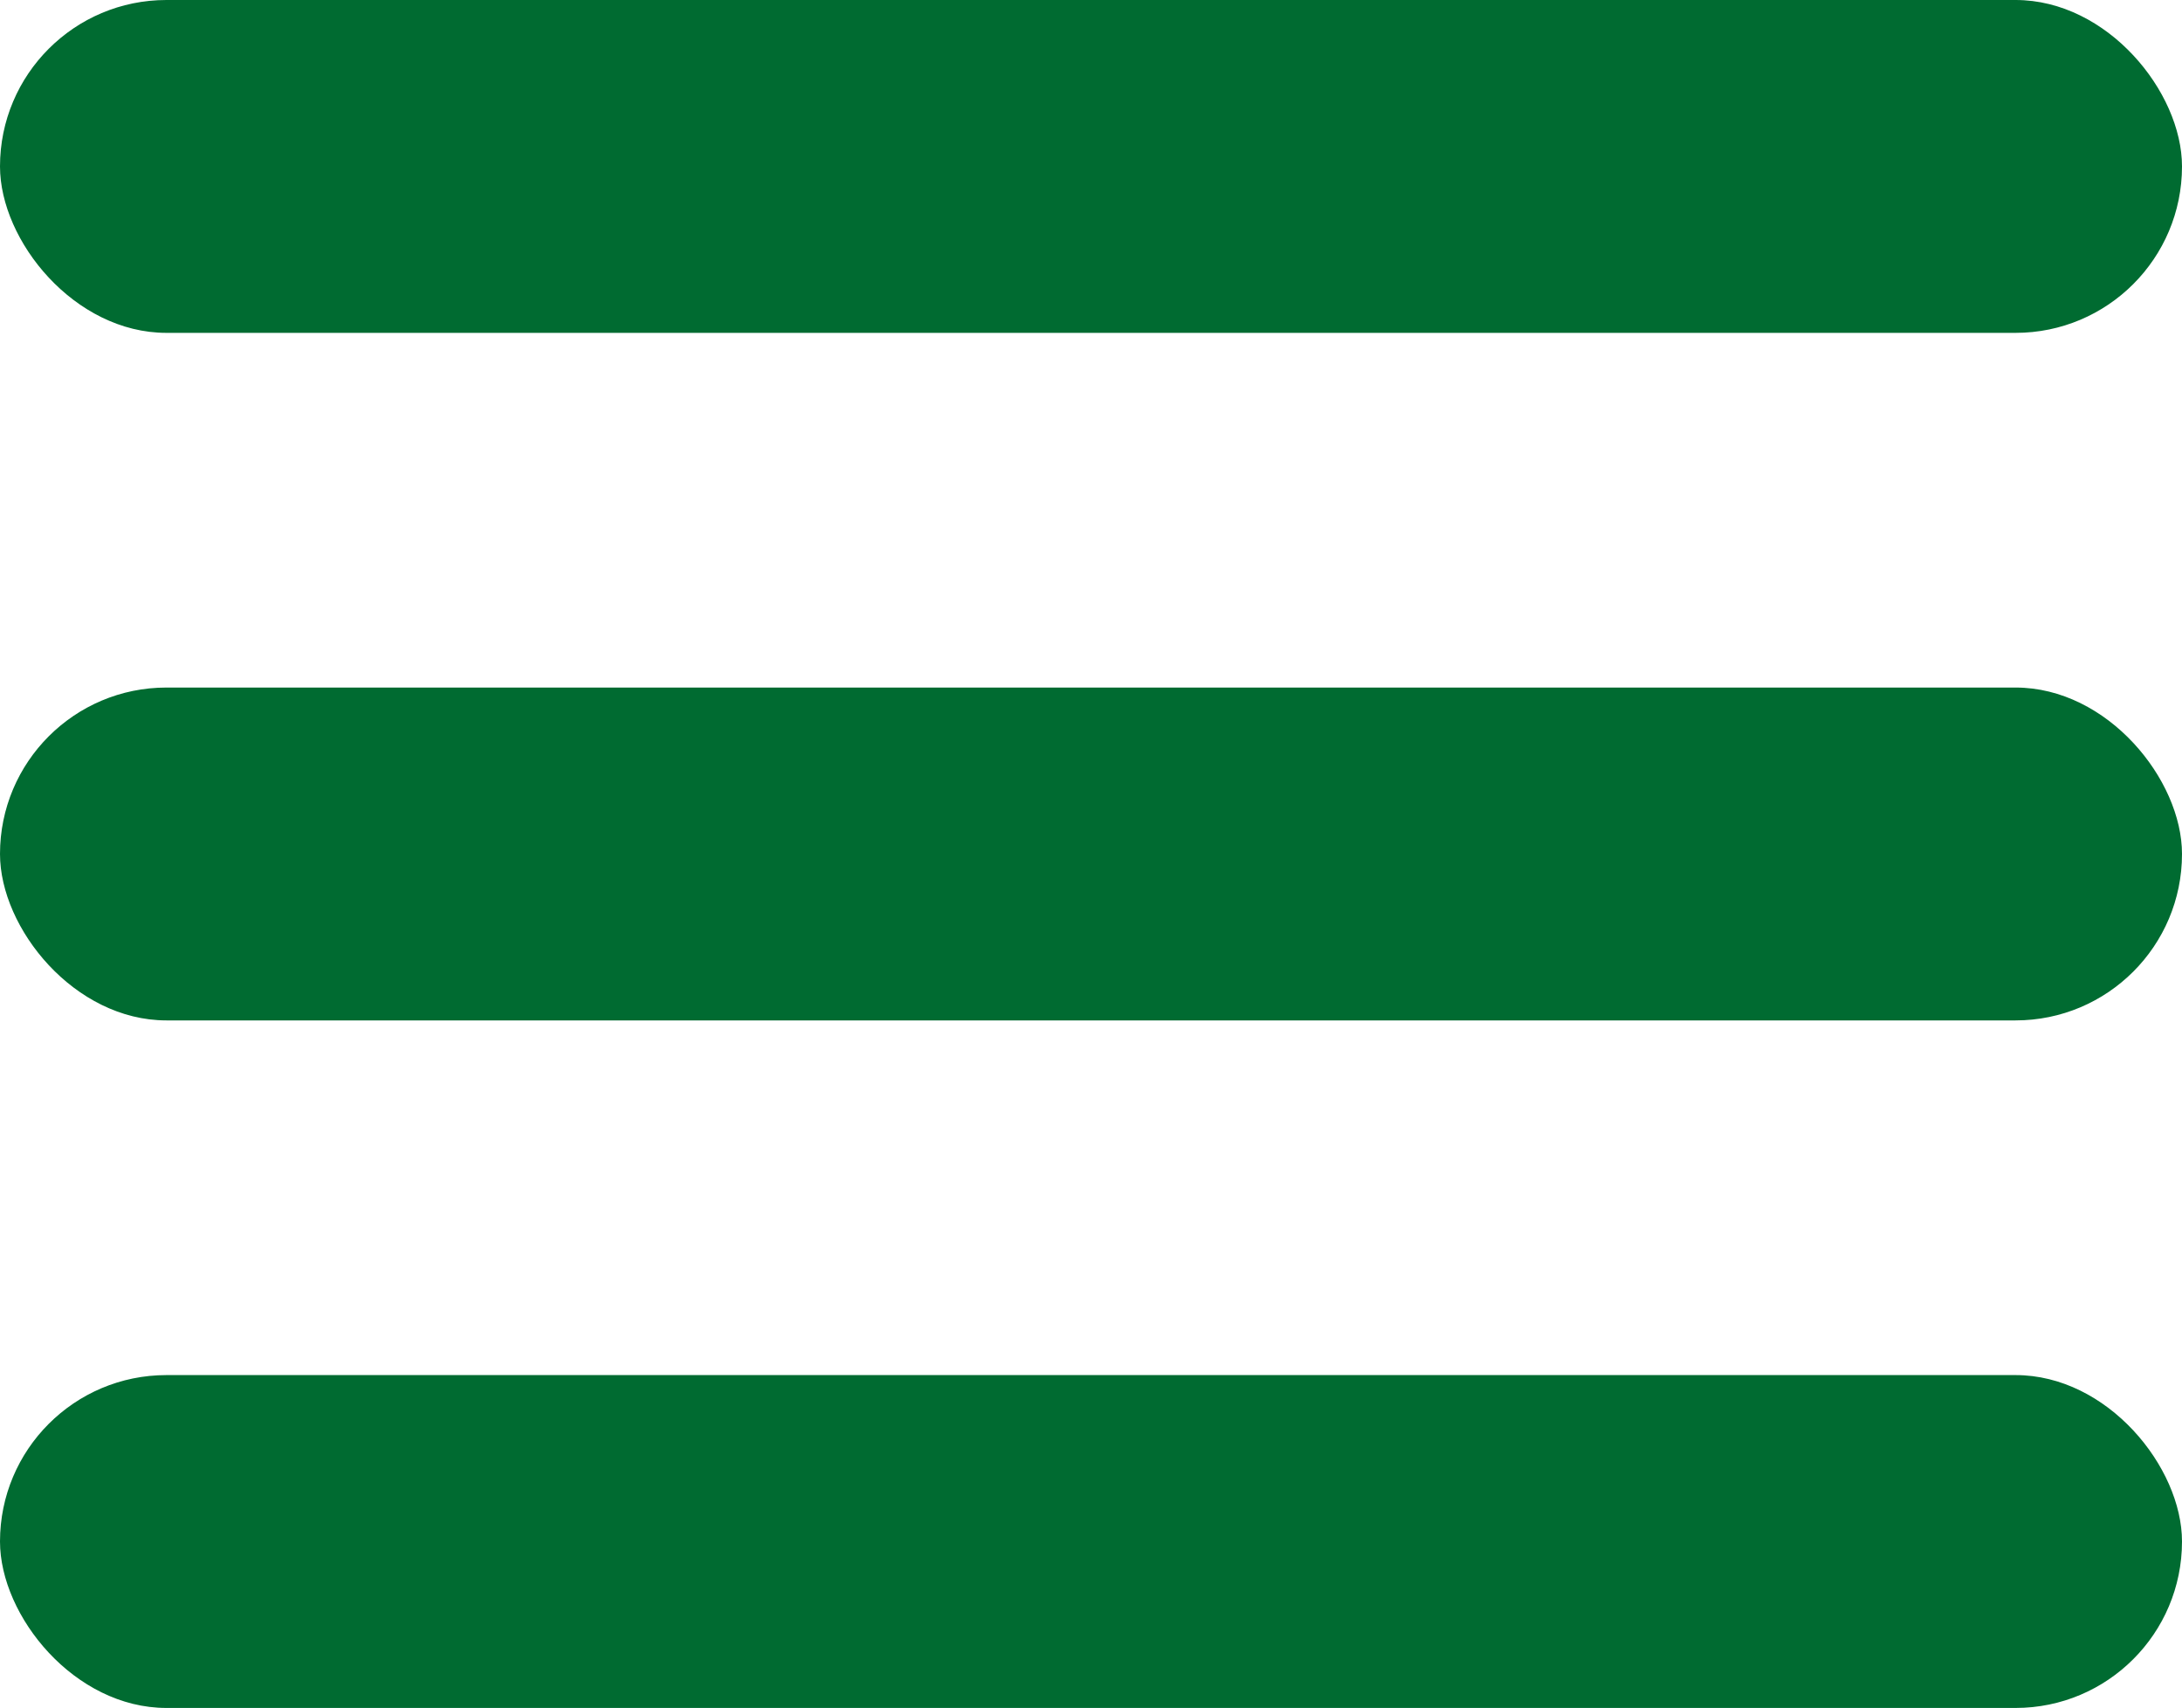 <svg xmlns="http://www.w3.org/2000/svg" viewBox="0 0 62.01 48.54"><defs><style>.cls-1{fill:#006b31;}</style></defs><g id="Layer_2" data-name="Layer 2"><g id="Layer_1-2" data-name="Layer 1"><rect class="cls-1" width="62.01" height="9.46" rx="4.73"/><rect class="cls-1" y="19.54" width="62.01" height="9.46" rx="4.73"/><rect class="cls-1" y="39.08" width="62.01" height="9.46" rx="4.73"/></g></g></svg>